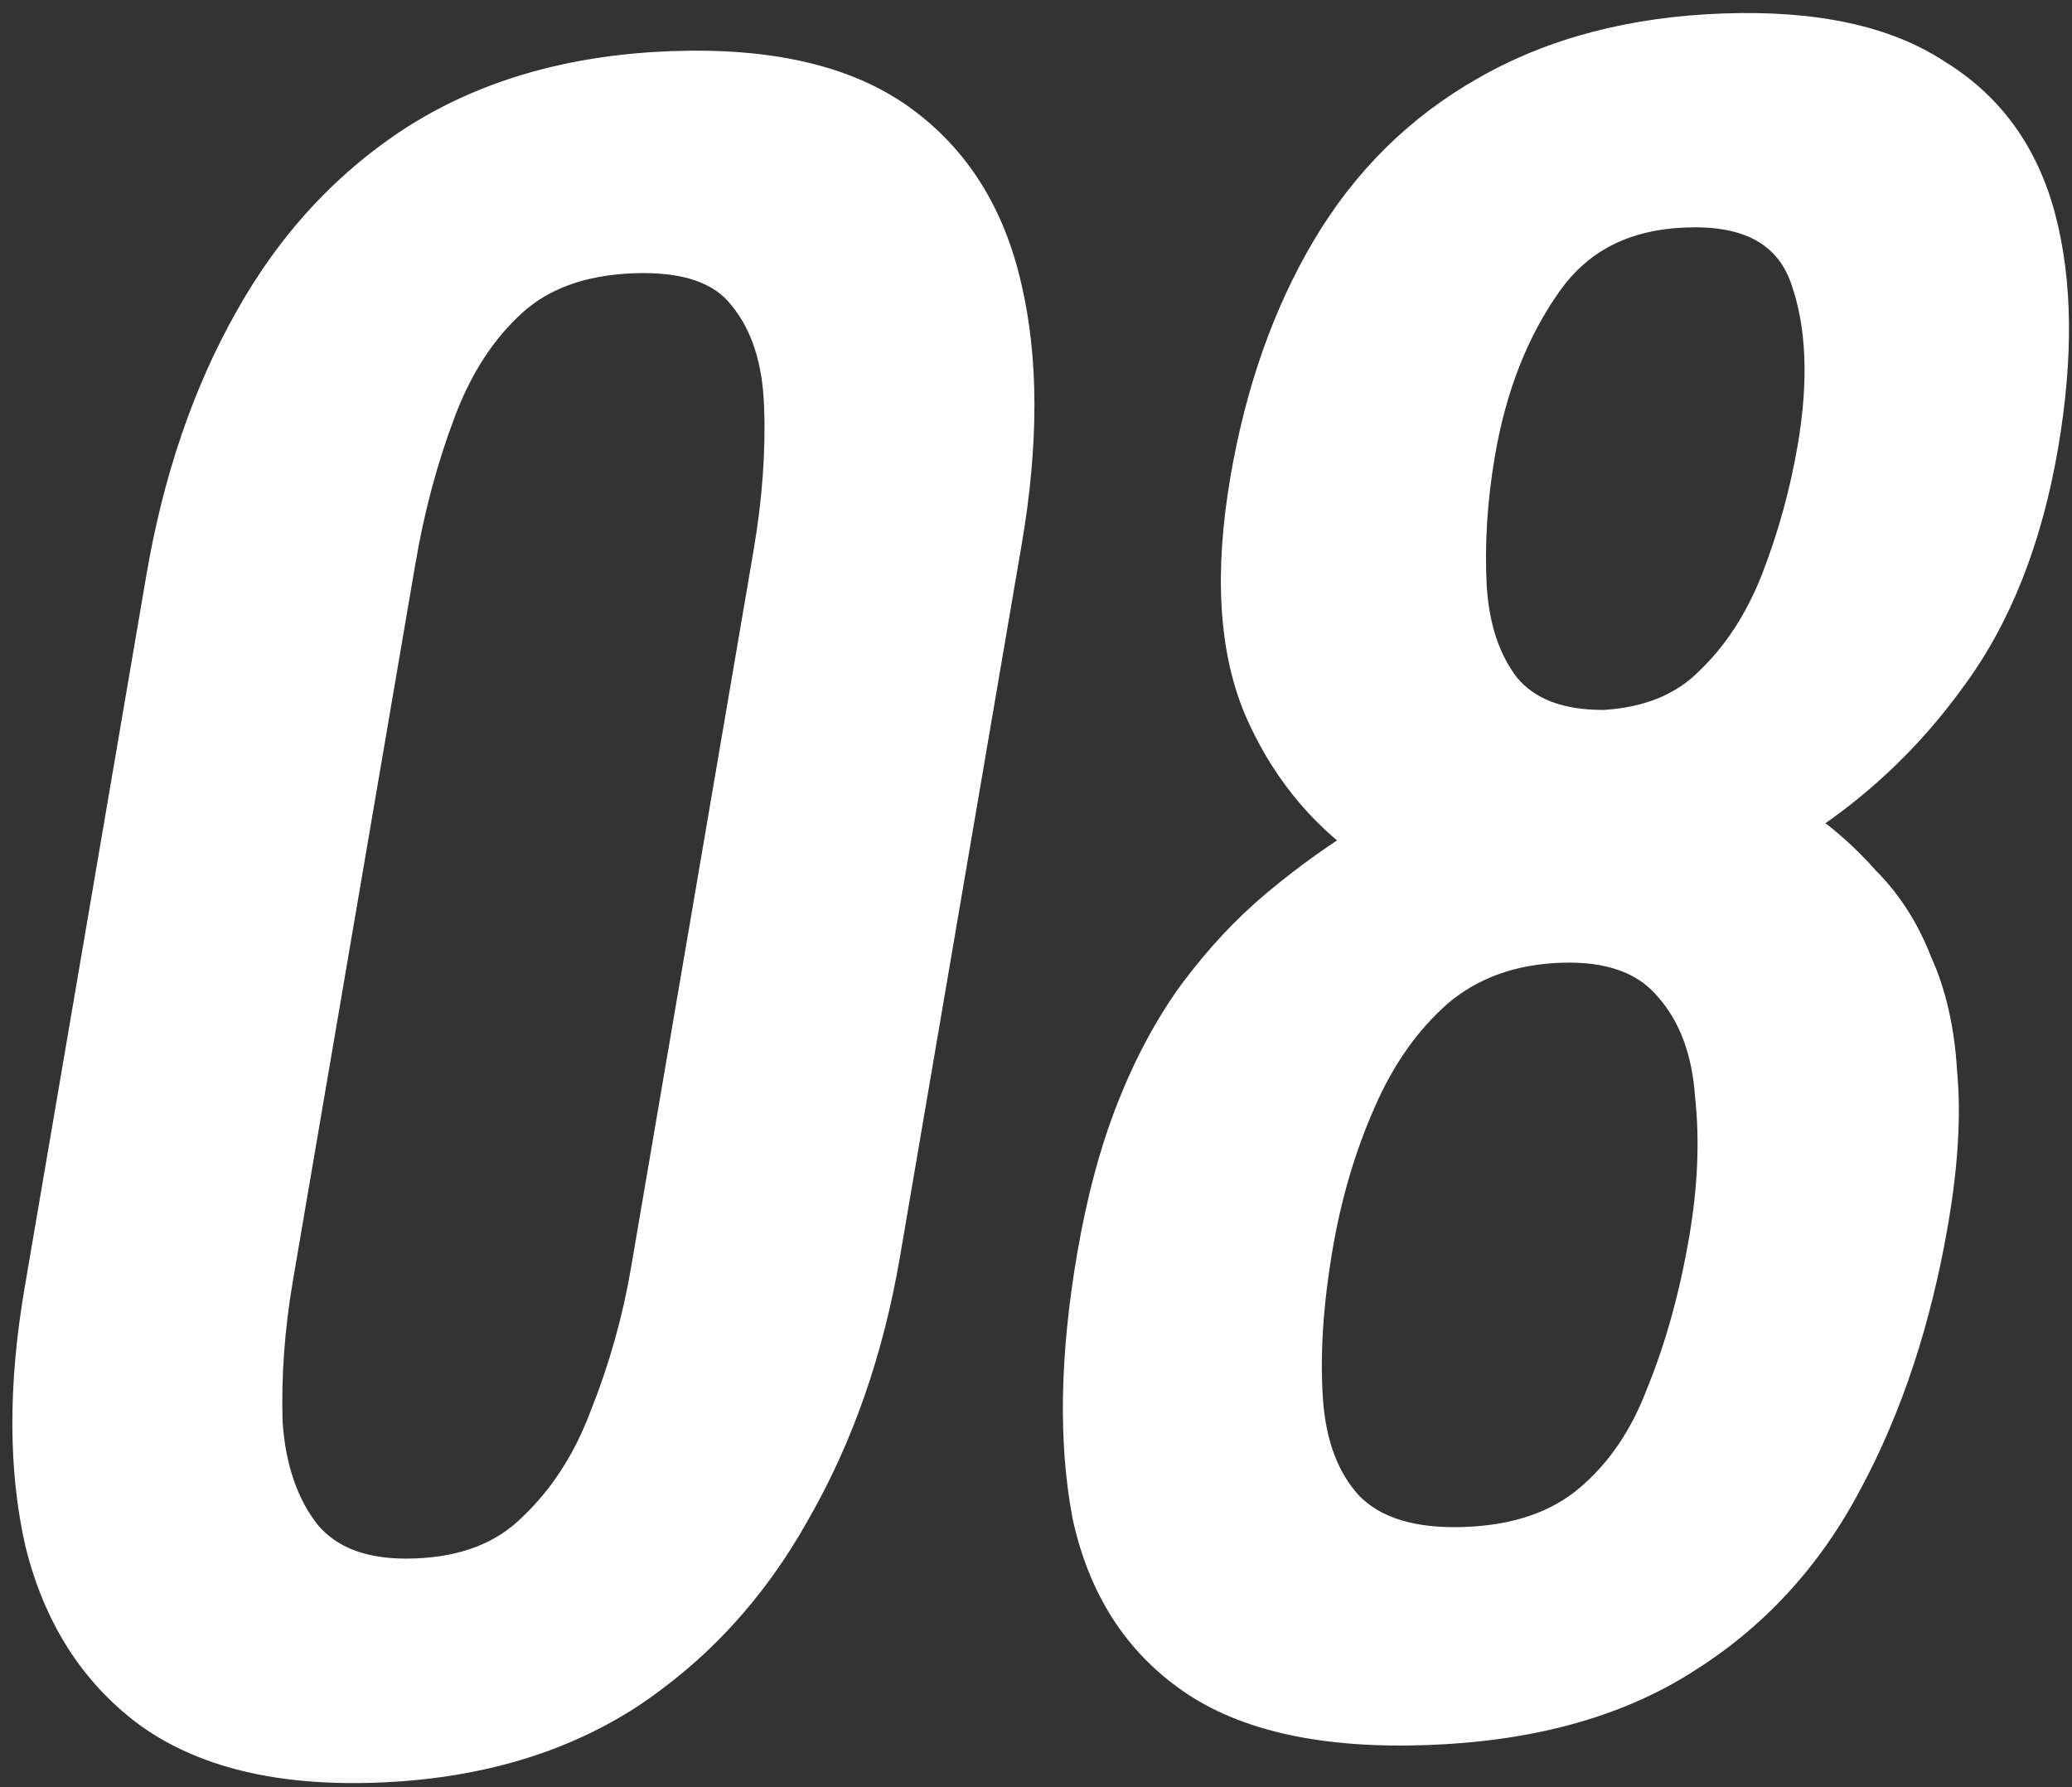 <svg width="80" height="69" viewBox="0 0 80 69" fill="none" xmlns="http://www.w3.org/2000/svg">
<rect x="0" y="0" width="80" height="69" fill="#333333" stroke="none"/>
<mask id="path-1-outside-1_1383_209285" maskUnits="userSpaceOnUse" x="-3.376" y="-0.866" width="87.572" height="70.734" fill="black">
<rect fill="white" x="-3.376" y="-0.866" width="87.572" height="70.734"/>
<path d="M14.669 67.967C10.991 68.099 8.092 67.393 5.972 65.849C3.905 64.303 2.528 62.132 1.841 59.335C1.207 56.536 1.199 53.323 1.819 49.696L6.521 22.175C7.159 18.442 8.276 15.162 9.871 12.336C11.475 9.457 13.585 7.187 16.2 5.526C18.867 3.863 22.067 2.965 25.798 2.831C29.529 2.698 32.432 3.377 34.508 4.871C36.584 6.364 37.938 8.51 38.573 11.309C39.216 14.055 39.219 17.294 38.581 21.027L33.879 48.548C33.25 52.228 32.107 55.508 30.449 58.389C28.845 61.268 26.731 63.564 24.107 65.278C21.492 66.939 18.346 67.836 14.669 67.967ZM15.854 61.028C17.88 60.955 19.497 60.323 20.708 59.13C21.971 57.935 22.942 56.437 23.621 54.636C24.362 52.781 24.898 50.881 25.231 48.936L29.96 21.257C30.31 19.207 30.451 17.294 30.384 15.52C30.325 13.694 29.857 12.248 28.98 11.182C28.156 10.114 26.704 9.617 24.626 9.692C22.547 9.766 20.88 10.374 19.626 11.517C18.371 12.659 17.4 14.157 16.713 16.01C16.034 17.811 15.52 19.736 15.169 21.787L10.44 49.465C10.108 51.411 9.971 53.297 10.03 55.123C10.151 56.895 10.645 58.341 11.514 59.459C12.435 60.575 13.882 61.098 15.854 61.028ZM55.251 66.514C51.36 66.653 48.372 66.003 46.288 64.562C44.203 63.122 42.865 61.027 42.276 58.279C41.748 55.477 41.807 52.183 42.454 48.398C42.822 46.242 43.332 44.343 43.984 42.7C44.636 41.057 45.411 39.618 46.311 38.384C47.272 37.096 48.309 35.988 49.421 35.059C50.596 34.077 51.832 33.197 53.13 32.419C51.241 31.076 49.823 29.298 48.877 27.085C47.94 24.819 47.772 21.925 48.374 18.403C48.949 15.039 49.98 12.102 51.468 9.593C52.956 7.084 54.932 5.132 57.395 3.738C59.921 2.289 62.916 1.502 66.38 1.378C69.844 1.254 72.552 1.836 74.504 3.125C76.518 4.359 77.847 6.193 78.491 8.625C79.135 11.058 79.169 13.957 78.594 17.321C77.984 20.896 76.819 23.837 75.1 26.146C73.435 28.452 71.388 30.354 68.96 31.852C70.007 32.546 70.929 33.349 71.727 34.261C72.587 35.118 73.256 36.166 73.733 37.402C74.273 38.585 74.59 39.984 74.684 41.6C74.832 43.215 74.722 45.1 74.354 47.255C73.707 51.041 72.608 54.372 71.057 57.249C69.568 60.071 67.521 62.287 64.915 63.895C62.363 65.502 59.142 66.375 55.251 66.514ZM56.396 59.811C58.475 59.737 60.163 59.154 61.462 58.062C62.761 56.971 63.75 55.525 64.429 53.724C65.16 51.921 65.715 49.916 66.092 47.708C66.433 45.71 66.513 43.852 66.329 42.135C66.208 40.363 65.682 38.945 64.752 37.881C63.83 36.764 62.383 36.241 60.411 36.312C58.439 36.383 56.773 36.991 55.411 38.137C54.103 39.281 53.057 40.755 52.272 42.56C51.496 44.312 50.932 46.213 50.582 48.263C50.205 50.471 50.077 52.461 50.198 54.233C50.319 56.006 50.849 57.397 51.789 58.409C52.782 59.418 54.317 59.886 56.396 59.811ZM61.785 28.268C63.607 28.151 65.06 27.55 66.146 26.466C67.285 25.381 68.18 24.016 68.832 22.373C69.492 20.677 69.975 18.936 70.281 17.148C70.73 14.52 70.632 12.303 69.987 10.497C69.342 8.692 67.767 7.834 65.262 7.923C62.757 8.013 60.841 8.996 59.514 10.872C58.186 12.748 57.298 15.001 56.849 17.629C56.544 19.417 56.434 21.145 56.52 22.814C56.614 24.43 57.051 25.747 57.831 26.764C58.664 27.779 59.982 28.281 61.785 28.268Z"/>
</mask>
<path d="M14.669 67.967C10.991 68.099 8.092 67.393 5.972 65.849C3.905 64.303 2.528 62.132 1.841 59.335C1.207 56.536 1.199 53.323 1.819 49.696L6.521 22.175C7.159 18.442 8.276 15.162 9.871 12.336C11.475 9.457 13.585 7.187 16.2 5.526C18.867 3.863 22.067 2.965 25.798 2.831C29.529 2.698 32.432 3.377 34.508 4.871C36.584 6.364 37.938 8.51 38.573 11.309C39.216 14.055 39.219 17.294 38.581 21.027L33.879 48.548C33.25 52.228 32.107 55.508 30.449 58.389C28.845 61.268 26.731 63.564 24.107 65.278C21.492 66.939 18.346 67.836 14.669 67.967ZM15.854 61.028C17.88 60.955 19.497 60.323 20.708 59.13C21.971 57.935 22.942 56.437 23.621 54.636C24.362 52.781 24.898 50.881 25.231 48.936L29.96 21.257C30.31 19.207 30.451 17.294 30.384 15.52C30.325 13.694 29.857 12.248 28.98 11.182C28.156 10.114 26.704 9.617 24.626 9.692C22.547 9.766 20.88 10.374 19.626 11.517C18.371 12.659 17.4 14.157 16.713 16.01C16.034 17.811 15.52 19.736 15.169 21.787L10.44 49.465C10.108 51.411 9.971 53.297 10.03 55.123C10.151 56.895 10.645 58.341 11.514 59.459C12.435 60.575 13.882 61.098 15.854 61.028ZM55.251 66.514C51.36 66.653 48.372 66.003 46.288 64.562C44.203 63.122 42.865 61.027 42.276 58.279C41.748 55.477 41.807 52.183 42.454 48.398C42.822 46.242 43.332 44.343 43.984 42.7C44.636 41.057 45.411 39.618 46.311 38.384C47.272 37.096 48.309 35.988 49.421 35.059C50.596 34.077 51.832 33.197 53.13 32.419C51.241 31.076 49.823 29.298 48.877 27.085C47.94 24.819 47.772 21.925 48.374 18.403C48.949 15.039 49.98 12.102 51.468 9.593C52.956 7.084 54.932 5.132 57.395 3.738C59.921 2.289 62.916 1.502 66.38 1.378C69.844 1.254 72.552 1.836 74.504 3.125C76.518 4.359 77.847 6.193 78.491 8.625C79.135 11.058 79.169 13.957 78.594 17.321C77.984 20.896 76.819 23.837 75.1 26.146C73.435 28.452 71.388 30.354 68.96 31.852C70.007 32.546 70.929 33.349 71.727 34.261C72.587 35.118 73.256 36.166 73.733 37.402C74.273 38.585 74.59 39.984 74.684 41.6C74.832 43.215 74.722 45.1 74.354 47.255C73.707 51.041 72.608 54.372 71.057 57.249C69.568 60.071 67.521 62.287 64.915 63.895C62.363 65.502 59.142 66.375 55.251 66.514ZM56.396 59.811C58.475 59.737 60.163 59.154 61.462 58.062C62.761 56.971 63.75 55.525 64.429 53.724C65.16 51.921 65.715 49.916 66.092 47.708C66.433 45.71 66.513 43.852 66.329 42.135C66.208 40.363 65.682 38.945 64.752 37.881C63.83 36.764 62.383 36.241 60.411 36.312C58.439 36.383 56.773 36.991 55.411 38.137C54.103 39.281 53.057 40.755 52.272 42.56C51.496 44.312 50.932 46.213 50.582 48.263C50.205 50.471 50.077 52.461 50.198 54.233C50.319 56.006 50.849 57.397 51.789 58.409C52.782 59.418 54.317 59.886 56.396 59.811ZM61.785 28.268C63.607 28.151 65.06 27.55 66.146 26.466C67.285 25.381 68.18 24.016 68.832 22.373C69.492 20.677 69.975 18.936 70.281 17.148C70.73 14.52 70.632 12.303 69.987 10.497C69.342 8.692 67.767 7.834 65.262 7.923C62.757 8.013 60.841 8.996 59.514 10.872C58.186 12.748 57.298 15.001 56.849 17.629C56.544 19.417 56.434 21.145 56.52 22.814C56.614 24.43 57.051 25.747 57.831 26.764C58.664 27.779 59.982 28.281 61.785 28.268Z" fill="white"/>
<path d="M5.972 65.849L5.351 66.569L5.357 66.574L5.972 65.849ZM1.841 59.335L0.976 59.675L0.979 59.688L1.841 59.335ZM9.871 12.336L10.626 12.623L10.629 12.618L9.871 12.336ZM16.2 5.526L15.839 4.829L15.83 4.834L16.2 5.526ZM34.508 4.871L35.119 4.144L34.508 4.871ZM38.573 11.309L37.708 11.649L37.709 11.654L38.573 11.309ZM30.449 58.389L29.698 58.094L29.691 58.107L30.449 58.389ZM24.107 65.278L24.476 65.97L24.488 65.962L24.107 65.278ZM20.708 59.13L20.162 58.575L20.154 58.584L20.145 58.592L20.708 59.13ZM23.621 54.636L22.805 54.475L22.801 54.485L22.798 54.494L23.621 54.636ZM30.384 15.52L29.502 15.719L29.502 15.724L30.384 15.52ZM28.98 11.182L28.236 11.781L28.242 11.789L28.248 11.796L28.98 11.182ZM19.626 11.517L19.097 10.947L19.097 10.947L19.626 11.517ZM16.713 16.01L17.536 16.153L17.537 16.148L16.713 16.01ZM10.03 55.123L9.147 55.322L9.148 55.336L9.149 55.35L10.03 55.123ZM11.514 59.459L10.771 60.06L10.777 60.067L10.783 60.074L11.514 59.459ZM14.669 67.967L14.815 67.109C11.268 67.236 8.548 66.553 6.587 65.124L5.972 65.849L5.357 66.574C7.636 68.233 10.714 68.962 14.522 68.826L14.669 67.967ZM5.972 65.849L6.593 65.129C4.657 63.681 3.356 61.642 2.702 58.982L1.841 59.335L0.979 59.688C1.7 62.622 3.154 64.926 5.351 66.569L5.972 65.849ZM1.841 59.335L2.705 58.995C2.097 56.311 2.085 53.205 2.69 49.665L1.819 49.696L0.949 49.727C0.314 53.441 0.316 56.762 0.976 59.675L1.841 59.335ZM1.819 49.696L2.69 49.665L7.392 22.143L6.521 22.175L5.651 22.206L0.949 49.727L1.819 49.696ZM6.521 22.175L7.392 22.143C8.016 18.494 9.101 15.326 10.626 12.623L9.871 12.336L9.116 12.049C7.451 14.999 6.303 18.39 5.651 22.206L6.521 22.175ZM9.871 12.336L10.629 12.618C12.151 9.888 14.13 7.767 16.569 6.218L16.2 5.526L15.83 4.834C13.039 6.607 10.8 9.026 9.113 12.054L9.871 12.336ZM16.2 5.526L16.56 6.223C19.029 4.685 22.042 3.819 25.651 3.69L25.798 2.831L25.945 1.973C22.092 2.111 18.706 3.041 15.839 4.829L16.2 5.526ZM25.798 2.831L25.651 3.69C29.262 3.561 31.983 4.221 33.896 5.598L34.508 4.871L35.119 4.144C32.881 2.533 29.796 1.835 25.945 1.973L25.798 2.831ZM34.508 4.871L33.896 5.598C35.832 6.99 37.107 8.995 37.708 11.649L38.573 11.309L39.437 10.968C38.77 8.025 37.335 5.737 35.119 4.144L34.508 4.871ZM38.573 11.309L37.709 11.654C38.324 14.28 38.334 17.408 37.71 21.058L38.581 21.027L39.451 20.995C40.103 17.18 40.107 13.83 39.436 10.963L38.573 11.309ZM38.581 21.027L37.71 21.058L33.008 48.579L33.879 48.548L34.749 48.517L39.451 20.995L38.581 21.027ZM33.879 48.548L33.008 48.579C32.395 52.17 31.285 55.336 29.698 58.094L30.449 58.389L31.2 58.684C32.928 55.68 34.105 52.286 34.749 48.517L33.879 48.548ZM30.449 58.389L29.691 58.107C28.168 60.839 26.18 62.991 23.726 64.594L24.107 65.278L24.488 65.962C27.281 64.138 29.521 61.697 31.207 58.671L30.449 58.389ZM24.107 65.278L23.738 64.586C21.326 66.118 18.369 66.981 14.815 67.109L14.669 67.967L14.522 68.826C18.323 68.69 21.659 67.76 24.476 65.97L24.107 65.278ZM15.854 61.028L15.708 61.886C17.903 61.808 19.806 61.111 21.271 59.667L20.708 59.13L20.145 58.592C19.189 59.534 17.856 60.103 16.001 60.169L15.854 61.028ZM20.708 59.13L21.253 59.684C22.661 58.353 23.718 56.706 24.444 54.779L23.621 54.636L22.798 54.494C22.167 56.169 21.282 57.517 20.162 58.575L20.708 59.13ZM23.621 54.636L24.437 54.797C25.204 52.877 25.758 50.912 26.101 48.905L25.231 48.936L24.36 48.967C24.038 50.85 23.52 52.685 22.805 54.475L23.621 54.636ZM25.231 48.936L26.101 48.905L30.83 21.226L29.96 21.257L29.089 21.288L24.36 48.967L25.231 48.936ZM29.96 21.257L30.83 21.226C31.189 19.124 31.336 17.154 31.266 15.317L30.384 15.52L29.502 15.724C29.567 17.435 29.431 19.289 29.089 21.288L29.96 21.257ZM30.384 15.52L31.266 15.322C31.204 13.373 30.702 11.77 29.711 10.567L28.98 11.182L28.248 11.796C29.013 12.725 29.447 14.014 29.502 15.719L30.384 15.52ZM28.98 11.182L29.724 10.583C28.721 9.283 27.001 8.753 24.772 8.833L24.626 9.692L24.479 10.55C26.408 10.481 27.591 10.945 28.236 11.781L28.98 11.182ZM24.626 9.692L24.772 8.833C22.541 8.913 20.604 9.574 19.097 10.947L19.626 11.517L20.155 12.086C21.156 11.175 22.553 10.619 24.479 10.55L24.626 9.692ZM19.626 11.517L19.097 10.947C17.68 12.236 16.621 13.895 15.888 15.872L16.713 16.01L17.537 16.148C18.179 14.418 19.062 13.081 20.155 12.086L19.626 11.517ZM16.713 16.01L15.89 15.867C15.187 17.732 14.658 19.716 14.299 21.818L15.169 21.787L16.04 21.755C16.381 19.756 16.881 17.889 17.536 16.153L16.713 16.01ZM15.169 21.787L14.299 21.818L9.57 49.497L10.44 49.465L11.311 49.434L16.04 21.755L15.169 21.787ZM10.44 49.465L9.57 49.497C9.228 51.496 9.087 53.438 9.147 55.322L10.03 55.123L10.912 54.924C10.855 53.154 10.988 51.325 11.311 49.434L10.44 49.465ZM10.03 55.123L9.149 55.35C9.278 57.238 9.808 58.82 10.771 60.06L11.514 59.459L12.257 58.858C11.482 57.861 11.024 56.552 10.911 54.896L10.03 55.123ZM11.514 59.459L10.783 60.074C11.868 61.389 13.553 61.964 15.708 61.886L15.854 61.028L16.001 60.169C14.211 60.233 13.003 59.762 12.245 58.844L11.514 59.459ZM46.288 64.562L46.889 63.828L46.288 64.562ZM42.276 58.279L41.406 58.593L41.407 58.602L41.409 58.611L42.276 58.279ZM43.984 42.7L44.801 42.858L43.984 42.7ZM46.311 38.384L45.633 37.978L45.625 37.989L46.311 38.384ZM49.421 35.059L49.912 35.662L49.913 35.661L49.421 35.059ZM53.13 32.419L53.474 33.126L54.715 32.383L53.739 31.69L53.13 32.419ZM48.877 27.085L48.047 27.536L48.051 27.543L48.877 27.085ZM51.468 9.593L52.212 9.9L51.468 9.593ZM57.395 3.738L57.714 4.459L57.72 4.456L57.395 3.738ZM74.504 3.125L73.914 3.867L73.924 3.873L73.933 3.879L74.504 3.125ZM78.491 8.625L77.633 8.99L78.491 8.625ZM75.1 26.146L74.421 25.741L74.416 25.748L74.412 25.755L75.1 26.146ZM68.96 31.852L68.604 31.152L67.356 31.922L68.369 32.593L68.96 31.852ZM71.727 34.261L71.008 34.89L71.022 34.906L71.037 34.922L71.727 34.261ZM73.733 37.402L72.898 37.839L72.905 37.857L72.913 37.875L73.733 37.402ZM74.684 41.6L73.803 41.82L73.804 41.833L73.805 41.845L74.684 41.6ZM71.057 57.249L70.292 56.98L70.287 56.988L71.057 57.249ZM64.915 63.895L64.559 63.196L64.55 63.201L64.915 63.895ZM61.462 58.062L60.968 57.462L61.462 58.062ZM64.429 53.724L63.615 53.558L63.61 53.569L63.605 53.581L64.429 53.724ZM66.329 42.135L65.448 42.362L65.449 42.376L65.451 42.391L66.329 42.135ZM64.752 37.881L64.021 38.496L64.027 38.503L64.032 38.51L64.752 37.881ZM55.411 38.137L54.916 37.537L54.908 37.544L54.899 37.552L55.411 38.137ZM52.272 42.56L53.073 42.756L53.076 42.749L52.272 42.56ZM50.198 54.233L49.317 54.461L49.317 54.461L50.198 54.233ZM51.789 58.409L51.082 59.052L51.088 59.059L51.094 59.065L51.789 58.409ZM61.785 28.268L61.613 29.128L61.639 29.127L61.664 29.126L61.785 28.268ZM66.146 26.466L65.597 25.915L65.587 25.925L65.578 25.934L66.146 26.466ZM68.832 22.373L69.648 22.532L69.651 22.526L68.832 22.373ZM69.987 10.497L70.828 10.077L69.987 10.497ZM59.514 10.872L58.818 10.49L58.818 10.49L59.514 10.872ZM56.52 22.814L55.638 23.028L55.638 23.034L56.52 22.814ZM57.831 26.764L57.086 27.362L57.092 27.37L57.099 27.378L57.831 26.764ZM55.251 66.514L55.397 65.656C51.614 65.791 48.807 65.154 46.889 63.828L46.288 64.562L45.686 65.296C47.937 66.852 51.106 67.516 55.104 67.373L55.251 66.514ZM46.288 64.562L46.889 63.828C44.951 62.489 43.699 60.541 43.142 57.947L42.276 58.279L41.409 58.611C42.032 61.513 43.455 63.754 45.686 65.296L46.288 64.562ZM42.276 58.279L43.145 57.965C42.639 55.272 42.691 52.078 43.325 48.366L42.454 48.398L41.584 48.429C40.925 52.287 40.857 55.681 41.406 58.593L42.276 58.279ZM42.454 48.398L43.325 48.366C43.685 46.257 44.18 44.424 44.801 42.858L43.984 42.7L43.167 42.541C42.485 44.262 41.96 46.227 41.584 48.429L42.454 48.398ZM43.984 42.7L44.801 42.858C45.426 41.282 46.161 39.926 46.996 38.78L46.311 38.384L45.625 37.989C44.661 39.311 43.845 40.832 43.167 42.541L43.984 42.7ZM46.311 38.384L46.989 38.79C47.903 37.565 48.878 36.525 49.912 35.662L49.421 35.059L48.93 34.457C47.74 35.45 46.642 36.627 45.633 37.978L46.311 38.384ZM49.421 35.059L49.913 35.661C51.041 34.718 52.228 33.873 53.474 33.126L53.13 32.419L52.787 31.711C51.436 32.52 50.15 33.436 48.929 34.458L49.421 35.059ZM53.13 32.419L53.739 31.69C51.949 30.417 50.604 28.733 49.703 26.626L48.877 27.085L48.051 27.543C49.042 29.862 50.533 31.734 52.522 33.148L53.13 32.419ZM48.877 27.085L49.706 26.634C48.836 24.529 48.66 21.792 49.244 18.372L48.374 18.403L47.503 18.434C46.884 22.059 47.044 25.109 48.048 27.536L48.877 27.085ZM48.374 18.403L49.244 18.372C49.804 15.095 50.802 12.278 52.212 9.9L51.468 9.593L50.725 9.285C49.159 11.926 48.093 14.982 47.503 18.434L48.374 18.403ZM51.468 9.593L52.212 9.9C53.604 7.553 55.434 5.75 57.714 4.459L57.395 3.738L57.076 3.016C54.43 4.514 52.309 6.614 50.725 9.285L51.468 9.593ZM57.395 3.738L57.72 4.456C60.058 3.115 62.882 2.357 66.233 2.237L66.38 1.378L66.527 0.52C62.949 0.648 59.783 1.462 57.07 3.019L57.395 3.738ZM66.38 1.378L66.233 2.237C69.587 2.117 72.123 2.684 73.914 3.867L74.504 3.125L75.094 2.383C72.983 0.989 70.102 0.391 66.527 0.52L66.38 1.378ZM74.504 3.125L73.933 3.879C75.797 5.021 77.03 6.715 77.633 8.99L78.491 8.625L79.349 8.26C78.664 5.67 77.239 3.697 75.076 2.371L74.504 3.125ZM78.491 8.625L77.633 8.99C78.243 11.295 78.284 14.075 77.724 17.352L78.594 17.321L79.465 17.29C80.055 13.838 80.027 10.821 79.349 8.26L78.491 8.625ZM78.594 17.321L77.724 17.352C77.13 20.829 76.01 23.607 74.421 25.741L75.1 26.146L75.779 26.55C77.627 24.068 78.837 20.963 79.465 17.29L78.594 17.321ZM75.1 26.146L74.412 25.755C72.834 27.939 70.902 29.735 68.604 31.152L68.96 31.852L69.317 32.552C71.874 30.974 74.035 28.966 75.789 26.537L75.1 26.146ZM68.96 31.852L68.369 32.593C69.369 33.256 70.248 34.022 71.008 34.89L71.727 34.261L72.446 33.632C71.61 32.676 70.645 31.836 69.551 31.111L68.96 31.852ZM71.727 34.261L71.037 34.922C71.829 35.711 72.451 36.681 72.898 37.839L73.733 37.402L74.568 36.966C74.06 35.65 73.345 34.525 72.417 33.6L71.727 34.261ZM73.733 37.402L72.913 37.875C73.412 38.968 73.713 40.278 73.803 41.82L74.684 41.6L75.566 41.381C75.467 39.69 75.134 38.202 74.553 36.929L73.733 37.402ZM74.684 41.6L73.805 41.845C73.945 43.374 73.843 45.184 73.483 47.286L74.354 47.255L75.224 47.224C75.602 45.016 75.72 43.056 75.564 41.356L74.684 41.6ZM74.354 47.255L73.483 47.286C72.85 50.994 71.779 54.22 70.292 56.98L71.057 57.249L71.823 57.518C73.437 54.523 74.564 51.087 75.224 47.224L74.354 47.255ZM71.057 57.249L70.287 56.988C68.885 59.646 66.978 61.703 64.559 63.196L64.915 63.895L65.272 64.595C68.065 62.871 70.252 60.496 71.827 57.509L71.057 57.249ZM64.915 63.895L64.55 63.201C62.211 64.673 59.183 65.52 55.397 65.656L55.251 66.514L55.104 67.373C59.1 67.23 62.515 66.331 65.281 64.59L64.915 63.895ZM56.396 59.811L56.249 60.67C58.473 60.59 60.413 59.96 61.956 58.663L61.462 58.062L60.968 57.462C59.914 58.348 58.477 58.883 56.543 58.953L56.396 59.811ZM61.462 58.062L61.956 58.663C63.432 57.423 64.521 55.805 65.252 53.867L64.429 53.724L63.605 53.581C62.979 55.244 62.091 56.519 60.968 57.462L61.462 58.062ZM64.429 53.724L65.242 53.89C66.005 52.011 66.576 49.938 66.963 47.677L66.092 47.708L65.222 47.739C64.853 49.894 64.316 51.831 63.615 53.558L64.429 53.724ZM66.092 47.708L66.963 47.677C67.316 45.611 67.4 43.677 67.208 41.879L66.329 42.135L65.451 42.391C65.626 44.028 65.551 45.809 65.222 47.739L66.092 47.708ZM66.329 42.135L67.21 41.908C67.081 40.009 66.513 38.442 65.471 37.252L64.752 37.881L64.032 38.51C64.852 39.447 65.336 40.716 65.448 42.362L66.329 42.135ZM64.752 37.881L65.483 37.265C64.397 35.95 62.712 35.376 60.558 35.453L60.411 36.312L60.264 37.17C62.054 37.106 63.263 37.578 64.021 38.496L64.752 37.881ZM60.411 36.312L60.558 35.453C58.413 35.53 56.505 36.2 54.916 37.537L55.411 38.137L55.906 38.736C57.04 37.782 58.465 37.235 60.264 37.17L60.411 36.312ZM55.411 38.137L54.899 37.552C53.443 38.826 52.305 40.445 51.468 42.37L52.272 42.56L53.076 42.749C53.808 41.065 54.764 39.736 55.923 38.722L55.411 38.137ZM52.272 42.56L51.471 42.364C50.657 44.2 50.073 46.178 49.712 48.294L50.582 48.263L51.453 48.232C51.792 46.248 52.334 44.424 53.073 42.756L52.272 42.56ZM50.582 48.263L49.712 48.294C49.325 50.556 49.191 52.613 49.317 54.461L50.198 54.233L51.079 54.007C50.963 52.31 51.084 50.387 51.453 48.232L50.582 48.263ZM50.198 54.233L49.317 54.461C49.446 56.36 50.02 57.909 51.082 59.052L51.789 58.409L52.495 57.766C51.678 56.886 51.191 55.651 51.079 54.007L50.198 54.233ZM51.789 58.409L51.094 59.065C52.261 60.251 54.023 60.75 56.249 60.67L56.396 59.811L56.543 58.953C54.611 59.022 53.302 58.586 52.483 57.752L51.789 58.409ZM61.785 28.268L61.664 29.126C63.655 28.997 65.384 28.326 66.714 26.999L66.146 26.466L65.578 25.934C64.736 26.774 63.558 27.305 61.907 27.411L61.785 28.268ZM66.146 26.466L66.695 27.018C67.972 25.8 68.95 24.293 69.648 22.532L68.832 22.373L68.015 22.214C67.41 23.739 66.598 24.961 65.597 25.915L66.146 26.466ZM68.832 22.373L69.651 22.526C70.336 20.767 70.835 18.964 71.151 17.117L70.281 17.148L69.41 17.18C69.115 18.908 68.649 20.587 68.013 22.22L68.832 22.373ZM70.281 17.148L71.151 17.117C71.617 14.388 71.525 12.03 70.828 10.077L69.987 10.497L69.146 10.918C69.738 12.576 69.842 14.652 69.41 17.18L70.281 17.148ZM69.987 10.497L70.828 10.077C70.061 7.93 68.163 6.966 65.408 7.065L65.262 7.923L65.115 8.782C67.371 8.701 68.622 9.453 69.146 10.918L69.987 10.497ZM65.262 7.923L65.408 7.065C62.653 7.163 60.385 8.275 58.818 10.49L59.514 10.872L60.209 11.254C61.296 9.717 62.86 8.863 65.115 8.782L65.262 7.923ZM59.514 10.872L58.818 10.49C57.38 12.523 56.446 14.925 55.979 17.661L56.849 17.629L57.72 17.598C58.151 15.077 58.992 12.974 60.209 11.254L59.514 10.872ZM56.849 17.629L55.979 17.661C55.663 19.507 55.549 21.297 55.638 23.028L56.52 22.814L57.401 22.6C57.319 20.993 57.424 19.326 57.72 17.598L56.849 17.629ZM56.52 22.814L55.638 23.034C55.74 24.766 56.212 26.221 57.086 27.362L57.831 26.764L58.576 26.167C57.891 25.273 57.489 24.095 57.401 22.595L56.52 22.814ZM57.831 26.764L57.099 27.378C58.091 28.587 59.638 29.141 61.613 29.128L61.785 28.268L61.958 27.409C60.327 27.42 59.237 26.971 58.563 26.15L57.831 26.764Z" fill="white" mask="url(#path-1-outside-1_1383_209285)"/>
</svg>
